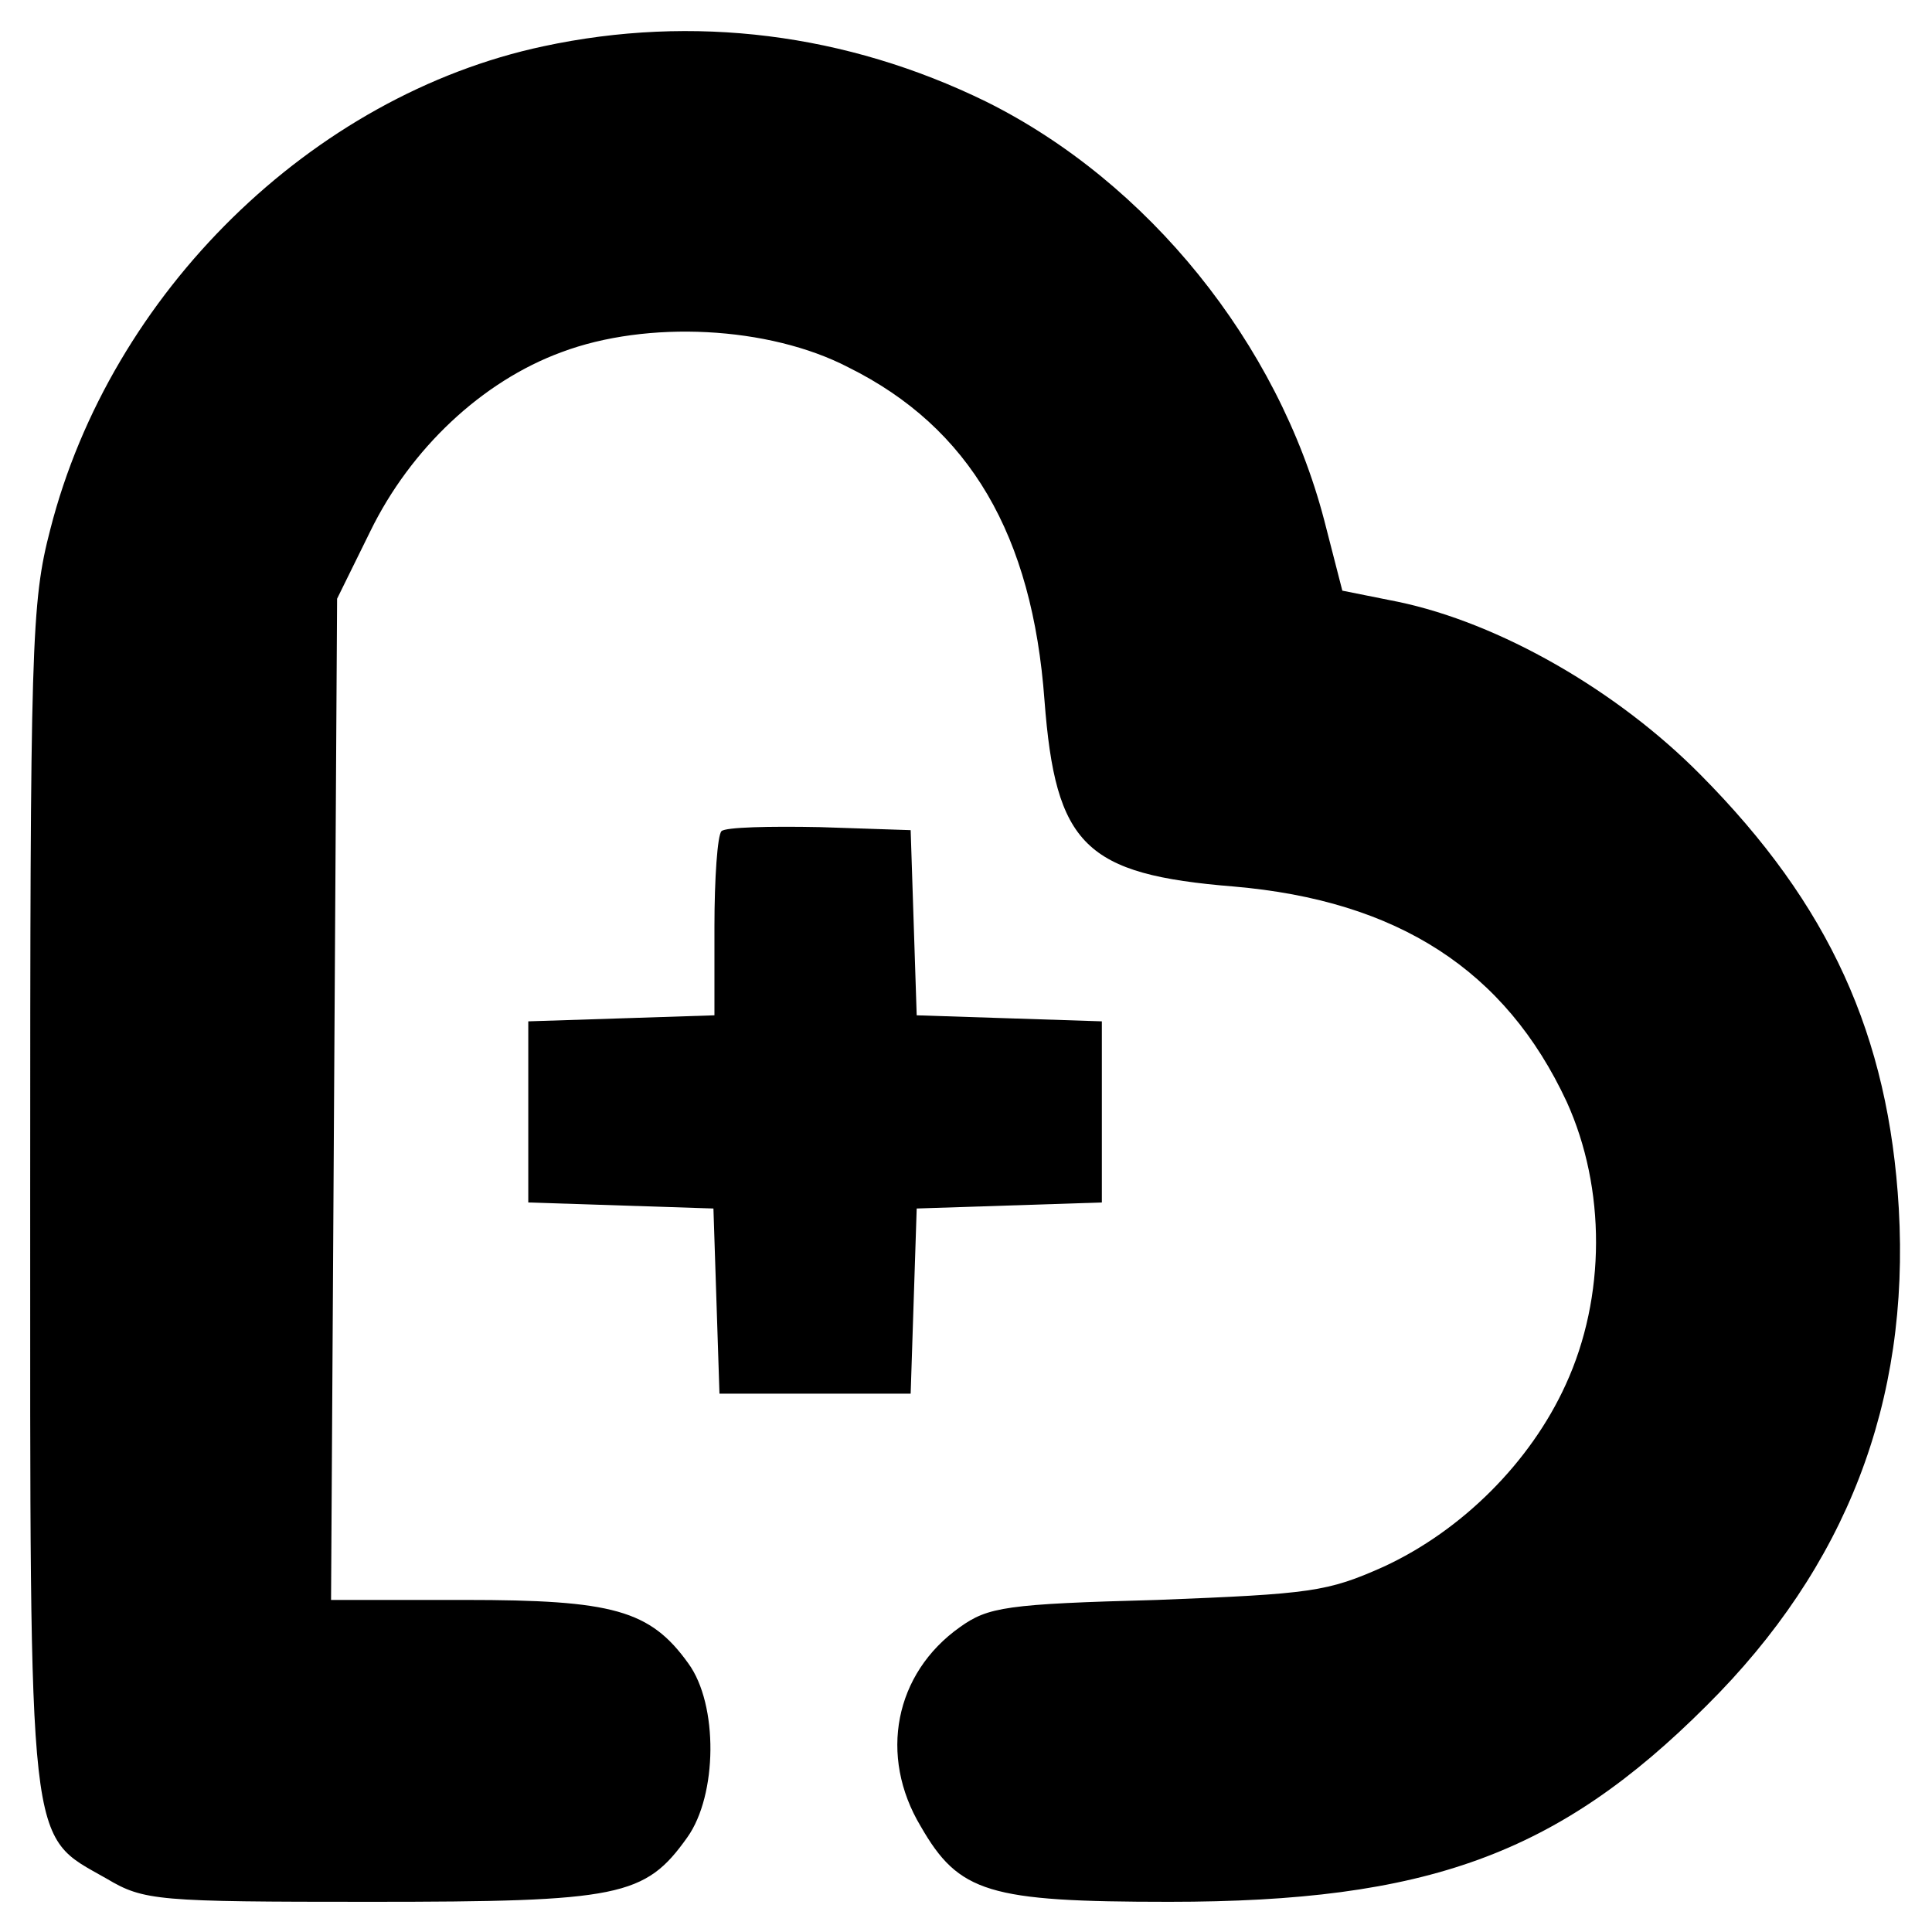 <?xml version="1.0" standalone="no"?>
<!DOCTYPE svg PUBLIC "-//W3C//DTD SVG 20010904//EN"
 "http://www.w3.org/TR/2001/REC-SVG-20010904/DTD/svg10.dtd">
<svg version="1.0" xmlns="http://www.w3.org/2000/svg"
 width="192pt" height="192pt" viewBox="0 0 192 192"
 preserveAspectRatio="xMidYMid meet">
<g transform="translate(0,192) scale(0.1,-0.1)"
fill="#000000" stroke="none">
<path d="M540 1874 c-230 -49 -430 -245 -490 -480 -19 -73 -20 -113 -20 -663
0 -660 -3 -633 76 -678 37 -22 50 -23 262 -23 248 0 273 5 315 64 30 42 31
132 1 173 -38 53 -75 63 -222 63 l-133 0 3 498 3 497 33 67 c40 82 111 149
190 178 85 32 206 26 285 -15 121 -60 183 -167 195 -331 11 -144 40 -173 188
-185 163 -14 270 -83 331 -214 39 -86 39 -194 -1 -281 -35 -77 -103 -145 -181
-181 -56 -25 -72 -27 -225 -33 -150 -4 -168 -7 -196 -27 -65 -46 -81 -128 -39
-198 38 -66 67 -75 247 -75 256 0 386 47 534 195 139 138 202 302 191 494 -10
172 -69 302 -197 431 -83 84 -200 151 -301 172 l-55 11 -18 70 c-46 176 -175
336 -336 416 -139 68 -291 87 -440 55z"/>
<path d="M717 1094 c-4 -4 -7 -47 -7 -95 l0 -88 -92 -3 -93 -3 0 -90 0 -90 92
-3 92 -3 3 -92 3 -92 95 0 95 0 3 92 3 92 92 3 92 3 0 90 0 90 -92 3 -92 3 -3
92 -3 92 -90 3 c-50 1 -94 0 -98 -4z"/>
</g>
</svg>
